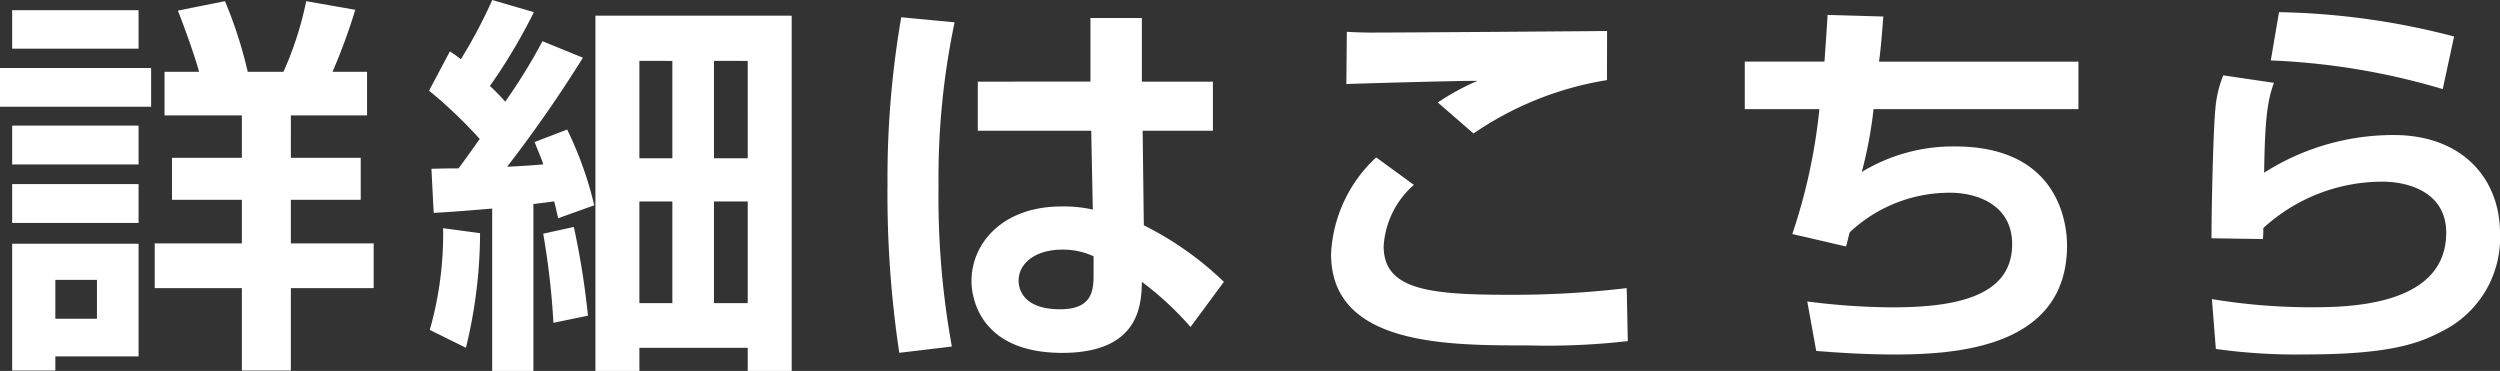<svg xmlns="http://www.w3.org/2000/svg" width="140.118" height="20.79"><rect width="100%" height="100%" fill="#333333" stroke="none"/><path d="M.682 20.768h2.42v-.792h4.664v-6.314H.682zm4.752-5.082v2.178H3.102v-2.178zm10.868 5.082v-4.62h4.642V13.64h-4.642v-2.442h3.916V8.844h-3.916V6.468h4.27V4.026h-1.936A32.887 32.887 0 0 0 19.912.55l-2.75-.484a18.767 18.767 0 0 1-1.276 3.96h-2A24.577 24.577 0 0 0 12.61.066L9.97.594c.22.55.924 2.442 1.188 3.432H9.222v2.442h4.334v2.376H9.64v2.354h3.916v2.442H8.672v2.508h4.884v4.62zM.682 2.728h7.084V.572H.682zM0 5.984h8.47V3.81H0zm.682 3.234h7.084V7.04H.682zm0 3.278h7.084v-2.178H.682zm32.69 8.294h2.464v-1.298h6.072v1.3h2.464V.88h-11zm4.312-9.5v5.7h-1.848v-5.7zm0-7.876V8.87h-1.848V3.41zm4.224 0V8.87h-1.892V3.41zm0 7.876v5.7h-1.892v-5.7zm-17.072 1.5a19.629 19.629 0 0 1-.748 5.7l2.026 1.002a27.222 27.222 0 0 0 .792-6.424zm-.528-.858c.792-.044 1.144-.066 3.278-.242v9.1h2.31v-9.35c.264-.044.55-.066 1.166-.154.066.264.088.352.22.946l2.024-.726a20.38 20.38 0 0 0-1.518-4.246l-1.826.7c.352.88.4.968.484 1.254-1.034.088-1.584.11-2.024.132a74.164 74.164 0 0 0 4.25-6.112l-2.266-.924a31.627 31.627 0 0 1-2.09 3.388 11.389 11.389 0 0 0-.858-.88A31.335 31.335 0 0 0 29.922.682L27.59 0a28.318 28.318 0 0 1-1.76 3.322 6.179 6.179 0 0 0-.616-.44l-1.166 2.2a25.873 25.873 0 0 1 2.838 2.706c-.308.44-.792 1.122-1.188 1.65-.418 0-.682 0-1.518.022zm6.138 1.166a43.5 43.5 0 0 1 .572 4.994l1.936-.4a44.775 44.775 0 0 0-.792-4.972zM50.512.968a52.874 52.874 0 0 0-.77 9.306 59.913 59.913 0 0 0 .66 9.5l2.948-.352a46.58 46.58 0 0 1-.748-8.954 42.471 42.471 0 0 1 .9-9.218zm4.29 3.608v2.75h6.358l.088 4.422a7.2 7.2 0 0 0-1.76-.176c-3.278 0-5.038 2.046-5.038 4.18 0 1.166.66 4.026 5.082 4.026 4.378 0 4.44-2.768 4.466-3.982a17.515 17.515 0 0 1 2.728 2.53l1.87-2.53a18.068 18.068 0 0 0-4.488-3.168l-.066-5.3h3.938v-2.75h-3.982V1.01h-2.882v3.564zm6.49 10.758c0 .88-.022 2-1.87 2-2.09 0-2.332-1.144-2.332-1.606 0-.946.9-1.738 2.464-1.738a4.085 4.085 0 0 1 1.738.374zm28.78-13.596c-2.31.022-11.594.088-13.222.088-.462 0-1.034-.022-1.364-.044L75.46 4.71c.44-.022 6.732-.2 7.348-.176a13.088 13.088 0 0 0-2.222 1.21l2 1.738a18.352 18.352 0 0 1 7.48-2.992zm-12.94 7.084a7.876 7.876 0 0 0-2.53 5.412c0 5.126 6.446 5.126 11.044 5.126a39.981 39.981 0 0 0 5.588-.242l-.062-2.97a53.985 53.985 0 0 1-6.622.374c-4.532 0-7-.308-7-2.728a4.964 4.964 0 0 1 1.694-3.432zm25.3-7.986c-.066 1.078-.088 1.364-.176 2.618H97.79v2.662h4.182a31.948 31.948 0 0 1-1.518 7l3.014.7c.088-.33.11-.44.2-.792a8.175 8.175 0 0 1 5.654-2.222c1.452 0 3.454.66 3.454 2.882 0 3.014-3.344 3.542-6.754 3.542a38.148 38.148 0 0 1-4.73-.33l.502 2.772c.814.066 2.53.2 4.378.2 3.564 0 9.68-.418 9.68-6.116 0-1.254-.484-5.544-6.27-5.544a9.878 9.878 0 0 0-5.236 1.43 23.087 23.087 0 0 0 .66-3.52h11.484V3.456h-11.176c.11-.792.154-1.474.242-2.53zm35.112 1.21a41.292 41.292 0 0 0-9.812-1.364l-.46 2.706a38.948 38.948 0 0 1 9.636 1.606zm-12.936 2.178a6.279 6.279 0 0 0-.44 1.848c-.132 1.342-.22 5.786-.22 7.282l2.882.044a5.765 5.765 0 0 0 .022-.616 9.881 9.881 0 0 1 6.688-2.6c1.408 0 3.564.572 3.564 2.86 0 4.18-5.654 4.18-7.678 4.18a34.14 34.14 0 0 1-5.454-.458l.22 2.794a32.5 32.5 0 0 0 4.95.308c4.4 0 6.248-.506 7.678-1.276a5.848 5.848 0 0 0 3.3-5.5c0-3.058-2.09-5.522-5.962-5.522a13.481 13.481 0 0 0-7.26 2.112c.044-3.124.2-4.07.55-5.038z" fill="#fff"/></svg>